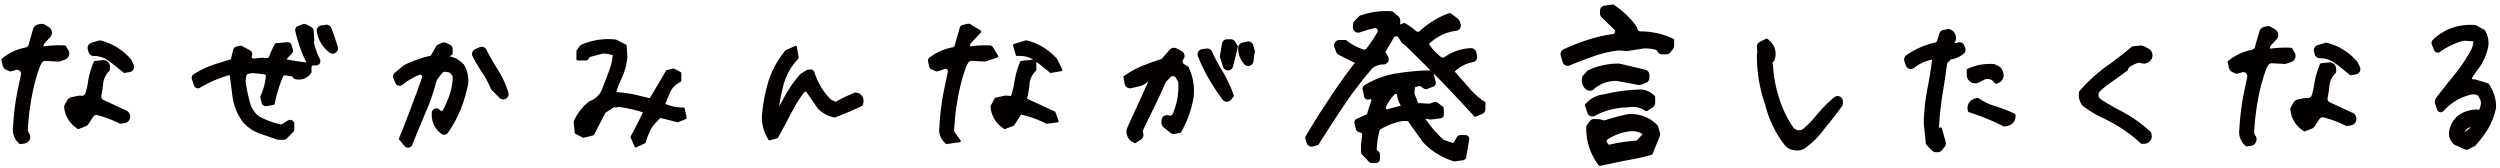 <svg xmlns="http://www.w3.org/2000/svg" width="283" height="19" viewBox="0 0 283 19">
  <g id="_アウトライン" transform="translate(0 -0.353)">
    <rect id="長方形_12459" data-name="長方形 12459" width="283" height="19" transform="translate(0 0.353)" fill="none"/>
    <path id="パス_55499" data-name="パス 55499" d="M42.9,22.771a.2.2,0,0,0-.024-.034l-.044-.05h0A6.631,6.631,0,0,0,39.487,20.6l-.123-.031a.185.185,0,0,0-.076,0l-.92.282a.6.6,0,0,0-.4.739l.089.311a.6.6,0,0,0,.577.436,2.737,2.737,0,0,1,1.612.494c.554.384,1.084.826,1.6,1.257l.162.136a.146.146,0,0,0,.091.034h.026l.588-.1a.61.61,0,0,0,.431-.316.6.6,0,0,0,.008-.533l-.251-.528Z" transform="translate(-28.03 -15.646)" fill="#040000"/>
    <path id="パス_55500" data-name="パス 55500" d="M35.194,35.242a.729.729,0,0,0-.384-.418l-.847-.392c-.57-.264-1.152-.533-1.737-.8a.447.447,0,0,1-.256-.5,10.827,10.827,0,0,0,.2-1.27,2.364,2.364,0,0,1,.63-1.442l.112-.131a.142.142,0,0,0,.037-.094v-.347a.741.741,0,0,0-.826-.737l-.888.1a.143.143,0,0,0-.118.089l-.1.248a9.314,9.314,0,0,0-.572,2.158,8,8,0,0,1-.259,1.121.457.457,0,0,1-.478.319l-.1-.01a.884.884,0,0,0-.219.01L28.6,33.3a.74.74,0,0,0-.5.374l-.327.6a.139.139,0,0,0-.016.086l.016.144a3.164,3.164,0,0,0,1.3,2.231l.2.152a.148.148,0,0,0,.086.029.125.125,0,0,0,.052-.01l.771-.3a.72.72,0,0,0,.355-.29l.507-.784a.457.457,0,0,1,.5-.191,13.008,13.008,0,0,1,2.391.894l.125.06a.153.153,0,0,0,.084.013l.455-.063a.74.74,0,0,0,.6-.985l-.01-.026Z" transform="translate(-20.502 -21.953)" fill="#040000"/>
    <path id="パス_55501" data-name="パス 55501" d="M8.226,17.032a.75.75,0,0,0-.065-.645l-.277-.455a.14.14,0,0,0-.118-.068l-.248-.008a12.218,12.218,0,0,0-2.158.118l.021-.144a.438.438,0,0,1,.12-.246l.606-.648a.755.755,0,0,0,.2-.614.747.747,0,0,0-.353-.538l-.415-.253a.744.744,0,0,0-.551-.091l-.256.057a.742.742,0,0,0-.557.528l-.5,1.751a.453.453,0,0,1-.345.324A5.935,5.935,0,0,0,.884,17.173l-.24.178a.14.14,0,0,0-.055.146l.136.617a.745.745,0,0,0,.436.525l.379.162a.173.173,0,0,0,.089.008l.146-.034a3.343,3.343,0,0,0,.418-.125.452.452,0,0,1,.455.084.461.461,0,0,1,.152.444c-.1.5-.209,1-.314,1.492l-.1.494a28.833,28.833,0,0,0-.476,3.94,2.009,2.009,0,0,0,.551,1.727l.159.159a.144.144,0,0,0,.1.042h.018l.47-.065a.746.746,0,0,0,.588-.447.736.736,0,0,0-.081-.732l-.042-.055a.461.461,0,0,1-.089-.293A27.619,27.619,0,0,1,4,21.826a20.251,20.251,0,0,1,.98-3.65A.383.383,0,0,1,5.02,18.1l.149-.253a.463.463,0,0,1,.227-.2.506.506,0,0,1,.2-.031l1.38.076a.76.76,0,0,0,.285-.039l.509-.175a.736.736,0,0,0,.46-.455Z" transform="translate(-0.432 -10.369)" fill="#040000"/>
    <path id="パス_55502" data-name="パス 55502" d="M138.889,14.194a.6.6,0,0,0-.64-.371l-.489.065a.592.592,0,0,0-.4.233.608.608,0,0,0-.118.447,3.692,3.692,0,0,0,1.411,2.378.591.591,0,0,0,.719.037.59.59,0,0,0,.24-.679C139.4,15.623,139.173,14.9,138.889,14.194Z" transform="translate(-101.382 -10.661)" fill="#040000"/>
    <path id="パス_55503" data-name="パス 55503" d="M97.468,17.284a8.933,8.933,0,0,1-.614-1.787l.047-.154a.116.116,0,0,0,.005-.052l-.076-1.1a.482.482,0,0,0-.259-.395l-.572-.3a.486.486,0,0,0-.4-.024l-.543.212a.484.484,0,0,0-.3.559l.024.1A15.364,15.364,0,0,0,96.007,17.8c-.758-.081-1.515-.2-2.255-.358l.614-.651a.481.481,0,0,0,.112-.465l-.133-.468a.484.484,0,0,0-.512-.348l-1.283.123a.146.146,0,0,0-.115.078l-.112.227a13.285,13.285,0,0,0-.554,1.244.2.2,0,0,1-.193.123l-.6-.034c-.029,0-.055,0-.084,0l-.562.068c-.107.013-.212.018-.316.021a.2.2,0,0,1-.167-.091.19.19,0,0,1-.01-.193.482.482,0,0,0-.2-.635l-.875-.478a.5.5,0,0,0-.371-.039l-.334.1a.494.494,0,0,0-.332.347l-.238.972a.2.2,0,0,1-.133.141c-.577.167-1.176.353-1.782.549a10.368,10.368,0,0,0-2.242,1.061l-.078.05a.487.487,0,0,0-.2.562l.23.692a.481.481,0,0,0,.705.261l.125-.076a13.314,13.314,0,0,1,3.114-1.327l.123.016c.089.771.188,1.583.3,2.388a6.125,6.125,0,0,0,1.186,2.905l.042.05a4.623,4.623,0,0,0,1.933,1.265c.376.125.76.259,1.155.4l.776.269a.148.148,0,0,0,.047.008h.658a.494.494,0,0,0,.342-.141L94.5,25.7a.478.478,0,0,0,.141-.342v-.572a.483.483,0,0,0-.742-.408l-.643.408a.2.2,0,0,1-.149.029,9.323,9.323,0,0,1-2.472-.917.217.217,0,0,1-.047-.034,3.023,3.023,0,0,1-.967-1.534,17.117,17.117,0,0,1-.449-2.1,2.061,2.061,0,0,1,.078-.993A.2.2,0,0,1,89.4,19.1l.489-.091H89.9c.439.042.891.086,1.346.138a.2.2,0,0,1,.175.209,6.922,6.922,0,0,1-.559,2.158l-.063.141a.137.137,0,0,0-.008.091l.149.635a.486.486,0,0,0,.551.366l.813-.136a.148.148,0,0,0,.118-.112l.065-.3a15.347,15.347,0,0,1,.888-2.819.2.2,0,0,1,.209-.115l.752.11a.2.2,0,0,1,.128.076l.136.178a.146.146,0,0,0,.091.055l.18.029a1.616,1.616,0,0,0,1.589-.6l.1-.125a.142.142,0,0,0,.031-.089v-.562a.2.2,0,0,1,.2-.2h.319a.483.483,0,0,0,.439-.687Z" transform="translate(-61.328 -10.381)" fill="#040000"/>
    <path id="パス_55504" data-name="パス 55504" d="M178.231,23.913a.037.037,0,0,0-.01-.01,2.829,2.829,0,0,0-1.523-.854A.463.463,0,0,1,176.76,23l.209-.136a.142.142,0,0,0,.065-.12V22.2a.515.515,0,0,0-.308-.473l-.483-.214a.517.517,0,0,0-.431.005l-.436.2a.527.527,0,0,0-.233.214l-.538.956a.219.219,0,0,1-.152.11,12.439,12.439,0,0,0-2.913,1.045.551.551,0,0,0-.1.068l-.964.8a.516.516,0,0,0-.152.585l.217.557a.516.516,0,0,0,.348.314.506.506,0,0,0,.457-.094l.089-.068a7.467,7.467,0,0,1,1.821-1.063.233.233,0,0,1,.253.047.227.227,0,0,1,.06.243c-.319.933-.648,1.839-.982,2.694-.512,1.4-1.024,2.728-1.526,3.956l-.1.253a.143.143,0,0,0,.024.146l.6.719a.51.51,0,0,0,.4.186.322.322,0,0,0,.086-.008.517.517,0,0,0,.4-.327l.05-.131c.314-.818.672-1.664,1.022-2.5.138-.329.277-.661.408-.975a22.229,22.229,0,0,0,1.228-3.548.191.191,0,0,1,.024-.057,4.522,4.522,0,0,1,.724-.977.211.211,0,0,1,.149-.065,2.444,2.444,0,0,1,.567.073.234.234,0,0,1,.115.078l.23.282a.228.228,0,0,1,.052.157,6.686,6.686,0,0,1-.447,2.271,13.09,13.09,0,0,1-.624,1.424.234.234,0,0,1-.387.044.517.517,0,0,0-.914.332v.227a2.606,2.606,0,0,0,1,2.061l.068.057a.517.517,0,0,0,.755-.1l.052-.073a13.877,13.877,0,0,0,1.4-2.587,16.973,16.973,0,0,0,.831-2.793l.008-.057a3.533,3.533,0,0,0-.47-2.205l-.06-.078Z" transform="translate(-125.792 -16.315)" fill="#040000"/>
    <path id="パス_55505" data-name="パス 55505" d="M207.445,25.971c-.447-.724-.914-1.5-1.306-2.284a.6.6,0,0,0-.786-.28l-.489.222a.6.6,0,0,0-.285.823,17.32,17.32,0,0,0,1.121,1.879,10.529,10.529,0,0,1,.925,1.748l.034.081a.172.172,0,0,0,.031.044l.928.928a.6.6,0,0,0,1-.606,10.438,10.438,0,0,0-1.173-2.558Z" transform="translate(-151.077 -17.707)" fill="#040000"/>
    <path id="パス_55506" data-name="パス 55506" d="M261.073,27.9a.142.142,0,0,0-.133-.112l-.35-.018a4.66,4.66,0,0,1-1.709-.408l.413-.988.016-.042a2.425,2.425,0,0,1,1.092-1.335l.222-.133a.143.143,0,0,0,.071-.123v-.844a.147.147,0,0,0-.076-.128l-.726-.387a.146.146,0,0,0-.1-.013l-.737.172a.142.142,0,0,0-.091.068l-.1.17c-.567.977-1.15,1.954-1.748,2.95-.222-.052-.444-.107-.666-.162l-.089-.021c-.29-.071-.577-.141-.865-.209a14.214,14.214,0,0,0-2.156-.3,7.942,7.942,0,0,1,.546-1.44,7.6,7.6,0,0,0,.7-2.456l.005-.065-.086-1.3a.145.145,0,0,0-.078-.12l-1.11-.557a.174.174,0,0,0-.052-.016l-.086-.008a7.6,7.6,0,0,0-3.76.58l-.112.05a.128.128,0,0,0-.057.047l-.4.554a.143.143,0,0,0-.029.086v.917a.145.145,0,0,0,.144.144h1.027a.15.15,0,0,0,.118-.06l.233-.327,1.468-.389a3.716,3.716,0,0,1,1.11.18,5.377,5.377,0,0,1-.353,1.617c-.24.679-.509,1.372-.768,2.043,0,0-.01.026-.01.029a2.407,2.407,0,0,1-1.476,1.523l-.076.029a.141.141,0,0,0-.042.026l-.06.055a6.128,6.128,0,0,0-1.568,2.043l-.05.112a.145.145,0,0,0-.013.073l.125,1.233a.145.145,0,0,0,.076.112l.839.439a.153.153,0,0,0,.1.013l1.079-.269a.143.143,0,0,0,.091-.073l1.285-2.482,1.011-.645.183.039a.161.161,0,0,0,.071,0l.212-.063a16.38,16.38,0,0,1,2.77.617c-.35.758-.76,1.565-1.283,2.527l-.107.2a.147.147,0,0,0-.005.128l.46,1.032a.144.144,0,0,0,.081.076.164.164,0,0,0,.05.008.155.155,0,0,0,.06-.013l.985-.462a.142.142,0,0,0,.076-.089l.057-.2a7.815,7.815,0,0,1,.773-1.7l.823-.873,1.936.483a.148.148,0,0,0,.089-.005l.87-.358a.143.143,0,0,0,.086-.162l-.219-1.027Z" transform="translate(-183.57 -15.258)" fill="#040000"/>
    <path id="パス_55507" data-name="パス 55507" d="M340.86,28.286l-.133-.026a.144.144,0,0,0-.081.008l-.125.05a18.75,18.75,0,0,0-2.069.993l-.491-.227a7.344,7.344,0,0,1-1.842-2.929l-.081-.251a1.35,1.35,0,0,0-.267-.251,3.358,3.358,0,0,0-.559.042l-.711.447a.126.126,0,0,0-.052.039l-.068.078a14.031,14.031,0,0,0-1.8,2.634c-.162.3-.34.617-.52.941.107-.716.243-1.408.413-2.1a6.9,6.9,0,0,1,1.617-3.154l.146-.162a.141.141,0,0,0,.034-.12l-.2-1.2a.143.143,0,0,0-.2-.107l-1.037.46a.132.132,0,0,0-.052.039l-.068.081a10.276,10.276,0,0,0-1.847,3.365,18.907,18.907,0,0,0-.734,3.7,4.6,4.6,0,0,0,.538,2.644l.175.319a.146.146,0,0,0,.125.076.1.1,0,0,0,.039-.005l.844-.24a.14.14,0,0,0,.086-.068l.091-.165c.321-.58.64-1.178.92-1.706.227-.428.452-.852.687-1.283a13.141,13.141,0,0,1,1.272-1.983.163.163,0,0,1,.28.039l1.228,1.782.05.055a3.506,3.506,0,0,0,1.711.951l.131.026a.158.158,0,0,0,.078-.005l.125-.047c.969-.363,1.889-.752,2.733-1.152l.2-.091a.142.142,0,0,0,.078-.094l.052-.209a.983.983,0,0,0-.1-.8.906.906,0,0,0-.611-.4Z" transform="translate(-243.863 -17.433)" fill="#040000"/>
    <path id="パス_55508" data-name="パス 55508" d="M436.746,22.771a.2.2,0,0,0-.024-.034l-.044-.05h0a6.631,6.631,0,0,0-3.342-2.088l-.123-.031a.185.185,0,0,0-.076,0l-1.351.413a.145.145,0,0,0-.1.178L432,22.233a.143.143,0,0,0,.138.1h.345a2.752,2.752,0,0,1,1.484.41l-1.353.154a.143.143,0,0,0-.118.089l-.1.248a9.317,9.317,0,0,0-.572,2.158,8.182,8.182,0,0,1-.376,1.474l-.551-.052h-.042l-1.142.235a.133.133,0,0,0-.1.073l-.46.849a.139.139,0,0,0-.016.086l.016.144a3.164,3.164,0,0,0,1.3,2.231l.2.152a.148.148,0,0,0,.086.029.124.124,0,0,0,.052-.01l.954-.366a.142.142,0,0,0,.068-.055l.789-1.22a12.7,12.7,0,0,1,2.723.977l.125.06a.153.153,0,0,0,.084.013l1.189-.162a.15.15,0,0,0,.1-.068.146.146,0,0,0,.013-.123l-.348-.956a.136.136,0,0,0-.076-.081l-1.042-.483c-.687-.319-1.4-.645-2.1-.964a10.664,10.664,0,0,0,.277-1.623,2.365,2.365,0,0,1,.63-1.442l.112-.131a.142.142,0,0,0,.037-.094V23c.47.342.925.719,1.369,1.087l.162.136a.146.146,0,0,0,.091.034h.026l1.178-.206a.145.145,0,0,0,.1-.076.139.139,0,0,0,0-.128l-.509-1.071Z" transform="translate(-317.01 -15.646)" fill="#040000"/>
    <path id="パス_55509" data-name="パス 55509" d="M409.992,17.111a.136.136,0,0,0-.013-.123l-.59-.964a.43.43,0,0,0-.355-.206h-.094a11.981,11.981,0,0,0-2.158.115l.029-.2a.292.292,0,0,1,.073-.154l1.15-1.231a.14.14,0,0,0,.037-.118.147.147,0,0,0-.068-.1l-1.163-.705a.433.433,0,0,0-.316-.052l-.567.125a.435.435,0,0,0-.321.3l-.577,2.041a.285.285,0,0,1-.23.2,5.925,5.925,0,0,0-2.532,1.09l-.089.065a.434.434,0,0,0-.165.439l.131.593a.427.427,0,0,0,.251.3l.528.227a.173.173,0,0,0,.089.008l.146-.034a3.642,3.642,0,0,0,.7-.238.286.286,0,0,1,.395.319c-.125.614-.253,1.22-.379,1.813l-.1.494a28.832,28.832,0,0,0-.476,3.94,2.009,2.009,0,0,0,.551,1.727l.159.159a.144.144,0,0,0,.1.042h.018l1.468-.2a.147.147,0,0,0,.112-.086.144.144,0,0,0-.016-.141l-.666-.925a.286.286,0,0,1-.055-.183,27.256,27.256,0,0,1,.423-3.674,20.345,20.345,0,0,1,.98-3.653.231.231,0,0,1,.021-.044l.243-.413.24-.1,1.544.084.162-.024,1.28-.439a.145.145,0,0,0,.089-.086Z" transform="translate(-296.99 -10.325)" fill="#040000"/>
    <path id="パス_55510" data-name="パス 55510" d="M522.858,29.164a14.41,14.41,0,0,0-1.189-2.49h0a20.209,20.209,0,0,1-1.186-2.221.6.6,0,0,0-.624-.34l-.489.065a.6.6,0,0,0-.478.818,18.912,18.912,0,0,0,1.238,2.547,23.654,23.654,0,0,0,1.549,2.349.592.592,0,0,0,.46.238h.018a.6.6,0,0,0,.455-.209l.308-.361a.143.143,0,0,0,.026-.144l-.094-.251Z" transform="translate(-383.286 -18.263)" fill="#040000"/>
    <path id="パス_55511" data-name="パス 55511" d="M494.086,25.986a.164.164,0,0,0-.052-.06l-.112-.071c-.12-.076-.24-.149-.353-.217a.334.334,0,0,1-.159-.227.343.343,0,0,1,.063-.274l.034-.047a.635.635,0,0,0-.227-.946l-.564-.282a.636.636,0,0,0-.763.152l-.849.977a.34.34,0,0,1-.154.1c-.559.175-1.155.387-1.818.643a10.389,10.389,0,0,0-2.1,1.084l-.256.167a.141.141,0,0,0-.063.146l.138.732a.634.634,0,0,0,.771.5l1-.238.052-.016a2.56,2.56,0,0,0,.878-.53l-2.427,5.32s-.008.024-.01.034l-.01.057a1.308,1.308,0,0,0,.6,1.445l.243.141a.148.148,0,0,0,.073.021.145.145,0,0,0,.078-.024l.593-.384a.633.633,0,0,0,.266-.7l-.037-.131a.347.347,0,0,1,.021-.24c.319-.685.648-1.353.964-2l.486-1c.366-.766.745-1.557,1.095-2.393a.351.351,0,0,1,.073-.11l.517-.517a.338.338,0,0,1,.348-.086.644.644,0,0,1,.063.026.349.349,0,0,1,.154.141l.235.4a.367.367,0,0,1,.05.162,7.932,7.932,0,0,1-.175,2.14,10.171,10.171,0,0,1-.439,1.372.35.35,0,0,1-.442.2.635.635,0,0,0-.849.6V32.3a.632.632,0,0,0,.235.494l.776.624a.639.639,0,0,0,.536.125l.583-.131a.142.142,0,0,0,.094-.071l.1-.178a11.61,11.61,0,0,0,1.312-3.773l.005-.037a6.131,6.131,0,0,0-.523-3.25l-.057-.12Z" transform="translate(-359.544 -18.033)" fill="#040000"/>
    <path id="パス_55512" data-name="パス 55512" d="M538.161,21.479a.6.6,0,0,0-.724-.421l-.533.133h0a.6.6,0,0,0-.455.583,2.65,2.65,0,0,0,.687,1.845.594.594,0,0,0,.444.2.653.653,0,0,0,.185-.029.6.6,0,0,0,.415-.5l.081-.708a.293.293,0,0,1,.008-.047l.047-.178a.6.6,0,0,0,0-.319l-.157-.554Z" transform="translate(-396.287 -15.998)" fill="#040000"/>
    <path id="パス_55513" data-name="パス 55513" d="M530.28,20.4a.589.589,0,0,0-.507-.3h-.423a.584.584,0,0,0-.578.489l-.225,1.351a.586.586,0,0,0,.021.277l.329,1.011a.571.571,0,0,0,.554.4h.023a.572.572,0,0,0,.546-.442l.149-.593c.12-.468.243-.948.355-1.453l.039-.172a.154.154,0,0,0-.016-.1l-.272-.473Z" transform="translate(-390.444 -15.303)" fill="#040000"/>
    <path id="パス_55514" data-name="パス 55514" d="M585.547,18.05a8.884,8.884,0,0,1-1.717-1.625h0c-.476-.543-.985-1.123-1.487-1.677V14.74a4.012,4.012,0,0,1,2.048-1.063.6.6,0,0,0,.481-.747l-.1-.392a.6.6,0,0,0-.619-.444,5.538,5.538,0,0,0-2.976,1.019.314.314,0,0,1-.374-.013,6.043,6.043,0,0,1-1.356-1.442l.016-.073a5.34,5.34,0,0,1,3.057-1.458.6.6,0,0,0,.483-.8l-.1-.287a.6.6,0,0,0-.2-.277l-.828-.622a.145.145,0,0,0-.138-.018l-.235.089a9.7,9.7,0,0,0-3.109,1.941.312.312,0,0,1-.418.01,7.475,7.475,0,0,0-1.071-.781l-.2-.118a.147.147,0,0,0-.128-.01l-.4.165V8.955a.593.593,0,0,0-.212-.457l-.643-.546a.148.148,0,0,0-.086-.034l-.157-.008a8.777,8.777,0,0,0-3.394.478l-.1.037a.156.156,0,0,0-.055.037l-.543.575a.594.594,0,0,0-.165.413v.287a.6.6,0,0,0,.251.489.586.586,0,0,0,.544.078c.533-.183,1.079-.342,1.628-.478a.307.307,0,0,1,.324.118.3.3,0,0,1,.023.34,15.359,15.359,0,0,1-1.246,1.858.319.319,0,0,1-.35.1,6.072,6.072,0,0,1-1.808-.951l-.12-.089a.143.143,0,0,0-.086-.029h-.7a.6.6,0,0,0-.559.813l.209.549a.6.6,0,0,0,.293.324l1.837.92-.162.154-.055.063c-1.084,1.427-1.988,2.709-2.762,3.919-.878,1.291-1.714,2.618-2.555,4.058l-.1.17a.132.132,0,0,0-.013.112l.159.554a.6.6,0,0,0,.575.436.616.616,0,0,0,.167-.024l.533-.152a.139.139,0,0,0,.081-.063l.094-.146c.763-1.207,1.777-2.8,2.864-4.4a40.928,40.928,0,0,1,3.135-4.081.348.348,0,0,1,.055-.052,1.955,1.955,0,0,1,1.2-.387.6.6,0,0,0,.556-.823,1.118,1.118,0,0,0-.219-.35.317.317,0,0,1-.042-.392c.324-.512.609-.99.87-1.458a.312.312,0,0,1,.536-.016l.327.512a.581.581,0,0,0,.162.167l.2.141.039.031c.92.883,1.863,1.816,2.913,2.874a.458.458,0,0,0-.1-.016h-.131a28.133,28.133,0,0,0-3.687.35,9.6,9.6,0,0,0-3.485,1.28l-.1.06a.436.436,0,0,0-.2.465l.172.813a.434.434,0,0,0,.235.3.426.426,0,0,0,.382,0,.149.149,0,0,1,.2.188c-.183.486-.342.975-.476,1.447a.137.137,0,0,1-.084.094l-1.1.486a.441.441,0,0,0-.251.5l.157.664a.439.439,0,0,0,.28.314l.337.12a.15.15,0,0,1,.1.157L571.73,23v.82a.423.423,0,0,0,.115.3l.771.831a.442.442,0,0,0,.321.141h.5a.437.437,0,0,0,.436-.436V24.12a.435.435,0,0,0-.183-.355l-.11-.078a.157.157,0,0,1-.065-.131,9.4,9.4,0,0,1,.332-2.166.154.154,0,0,1,.073-.094,7.472,7.472,0,0,1,2.524-.954l.031,0h.486a.151.151,0,0,1,.123.063l1.638,2.3.052.063a8.024,8.024,0,0,0,3.389,2.114l.1.031a.129.129,0,0,0,.063.005l.951-.136a.435.435,0,0,0,.368-.361l.34-1.98a.435.435,0,0,0-.431-.509h-.575a.443.443,0,0,0-.376.212l-.361.6a.155.155,0,0,1-.178.065l-.949-.327a.148.148,0,0,1-.055-.034,12.026,12.026,0,0,1-2.012-2.341l.089-.016a.2.2,0,0,1,.068,0l.233.065a.4.4,0,0,0,.167.013l1.118-.123a.437.437,0,0,0,.389-.436v-.6a.443.443,0,0,0-.178-.353l-.525-.387a.441.441,0,0,0-.4-.063l-.491.165a.2.2,0,0,1-.057.008l-1.155-.068a.152.152,0,0,1-.131-.094l-.384-.962a.147.147,0,0,1-.01-.068l.047-.577a.153.153,0,0,1,.118-.136l.413-.091a.161.161,0,0,1,.12.024l.348.248a.439.439,0,0,0,.413.052l.687-.267a.441.441,0,0,0,.266-.515l-.243-.975c.191.193.384.389.58.59,1.3,1.325,2.571,2.7,3.8,4.037l.217.233a.146.146,0,0,0,.159.037l.739-.3a.6.6,0,0,0,.371-.557v-.711a.142.142,0,0,0-.063-.118l-.2-.136Zm-9.3.559v.008c-.478.1-.972.235-1.508.4a.155.155,0,0,1-.149-.034.149.149,0,0,1-.042-.144l.037-.149a.339.339,0,0,1,.013-.037,5.217,5.217,0,0,1,.951-1.338.155.155,0,0,1,.159-.042.142.142,0,0,1,.1.118,3.3,3.3,0,0,0,.439,1.223Z" transform="translate(-417.668 -6.29)" fill="#040000"/>
    <path id="パス_55515" data-name="パス 55515" d="M687.308,44.853a.588.588,0,0,0,.222.042.618.618,0,0,0,.293-.076,7.875,7.875,0,0,1,3.632-.943l.06-.005a2.667,2.667,0,0,1,1.819.259l.248.152a.143.143,0,0,0,.154,0l.635-.423a.6.6,0,0,0,.266-.5V42.7a.144.144,0,0,0-.042-.1l-.133-.133a2.25,2.25,0,0,0-1.369-.617l-.06-.005H693a19.645,19.645,0,0,0-4.173.554,3.032,3.032,0,0,0-1.9.9l-.2.2a.145.145,0,0,0-.037.146l.267.839a.6.6,0,0,0,.35.376Z" transform="translate(-507.27 -31.363)" fill="#040000"/>
    <path id="パス_55516" data-name="パス 55516" d="M695.358,53.859a.152.152,0,0,0-.037-.063l-.084-.084a4.1,4.1,0,0,0-3.271-1.194l-.065.01a23.688,23.688,0,0,0-2.54.679.214.214,0,0,1-.115.005l-.494-.12a.528.528,0,0,0-.112-.013l-.554-.008h-.008a.5.5,0,0,0-.408.206l-.4.549a.143.143,0,0,0-.029.086v.149a6.8,6.8,0,0,0,1.233,4.005l.175.246a.139.139,0,0,0,.118.06.1.1,0,0,0,.029,0l.3-.063c.862-.183,1.748-.366,2.615-.543,1.029-.175,1.918-.368,2.723-.588l.217-.06a.137.137,0,0,0,.094-.084l.828-2.043a.5.5,0,0,0,.018-.327l-.225-.8Zm-1.743.93-.6.658a.229.229,0,0,1-.146.071,19.339,19.339,0,0,0-3.073.47l-.209-.269a.218.218,0,0,1-.037-.2.229.229,0,0,1,.089-.12,5.5,5.5,0,0,1,2.764-.954h.037a2.226,2.226,0,0,1,1.157.316Z" transform="translate(-507.679 -39.243)" fill="#040000"/>
    <path id="パス_55517" data-name="パス 55517" d="M685.89,33.613a.6.6,0,0,0,.345.11.606.606,0,0,0,.4-.149A3.832,3.832,0,0,1,689.2,32.6a.333.333,0,0,1,.071.005l2.443.452a.6.6,0,0,0,.324-.029l.549-.209a.6.6,0,0,0,.387-.562v-.34a.6.6,0,0,0-.463-.585l-2.89-.682-.123-.013a8.2,8.2,0,0,0-3.407.732l-.091.042a.136.136,0,0,0-.05.037l-.53.6a.15.15,0,0,0-.031.06l-.026.11a1.258,1.258,0,0,0,.525,1.4Z" transform="translate(-506.262 -23.089)" fill="#040000"/>
    <path id="パス_55518" data-name="パス 55518" d="M688.881,8.933l-.272-.12a8.718,8.718,0,0,0-3.485-.719.315.315,0,0,1-.3-.222l-.084-.274a.224.224,0,0,0-.021-.044l-.047-.063a9.4,9.4,0,0,0-2.4-2.312l-.144-.1a.148.148,0,0,0-.1-.024l-.93.128a.6.6,0,0,0-.52.6v.287a.6.6,0,0,0,.183.431l1.416,1.372a.315.315,0,0,1,.081.327.3.3,0,0,1-.251.209,15.828,15.828,0,0,0-2.205.457,24.115,24.115,0,0,0-3.35,1.259.6.6,0,0,0-.319.708l.209.732a.6.6,0,0,0,.319.376.593.593,0,0,0,.259.057.579.579,0,0,0,.238-.05c.9-.387,1.847-.729,2.762-1.058a12.929,12.929,0,0,1,2.751-.635.342.342,0,0,1,.073,0l.815.071a.711.711,0,0,0,.149-.005l1.727-.28c.013,0,.029-.005.042-.005a4.257,4.257,0,0,1,1.393.141.323.323,0,0,1,.2.183.6.6,0,0,0,.538.332h.47a.6.6,0,0,0,.473-.23l.287-.366a.6.6,0,0,0,.128-.371V9.061a.143.143,0,0,0-.086-.131Z" transform="translate(-499.457 -4.191)" fill="#040000"/>
    <path id="パス_55519" data-name="パス 55519" d="M770.512,26.36a.639.639,0,0,0-.617.141,17.335,17.335,0,0,0-2.166,2.237,12.3,12.3,0,0,1-1.21,1.231.818.818,0,0,1-1.259-.159,12.234,12.234,0,0,1-1.374-2.715,14.985,14.985,0,0,1-.875-4.2l-.021-.112c-.06-.209-.013-.277.071-.361l.089-.089a.137.137,0,0,0,.037-.065l.031-.123a1.973,1.973,0,0,0-.6-2.093l-.214-.18a.18.18,0,0,0-.193-.024l-.674.337a.637.637,0,0,0-.347.624l.055.572-.052.175a.2.2,0,0,0-.005.042v.068a16.757,16.757,0,0,0,.943,5.659,12.242,12.242,0,0,0,2.182,4.525,1.513,1.513,0,0,0,1.058.6,1.6,1.6,0,0,0,1.137-.146.119.119,0,0,0,.05-.021l.073-.05a9.457,9.457,0,0,0,2.192-2.187c.726-.867,1.374-1.7,1.983-2.545l.086-.12a.138.138,0,0,0,.026-.084v-.368a.6.6,0,0,0-.408-.57Z" transform="translate(-562.308 -15.104)" fill="#040000"/>
    <path id="パス_55520" data-name="パス 55520" d="M831.831,17.529a.606.606,0,0,0-.729-.374l-.225.065h0a.343.343,0,0,1-.068.013c-.044,0-.086.005-.131.005l.1-.186.047-.118a1.015,1.015,0,0,0-.557-1.228l-.141-.071a.161.161,0,0,0-.091-.013l-.6.12a.6.6,0,0,0-.455.408l-.256.81a.321.321,0,0,1-.238.212,8.975,8.975,0,0,0-3.227,1.419.6.6,0,0,0-.23.685l.154.468a.605.605,0,0,0,.4.387.6.6,0,0,0,.543-.1,4.659,4.659,0,0,1,2.033-.935c-.123,1.029-.29,2.075-.51,3.193a23.7,23.7,0,0,0-.434,3.99l.225,2.205a.6.6,0,0,0,.172.363l.554.554a.6.6,0,0,0,.426.175h.222a.585.585,0,0,0,.473-.233l.311-.4a.6.6,0,0,0,.1-.53l-.431-1.542a.147.147,0,0,0-.118-.1.144.144,0,0,0-.141.065l-.034.055-.018-.112a.343.343,0,0,1-.005-.073,34.527,34.527,0,0,1,.387-3.674c.178-1.1.363-2.276.515-3.433a.334.334,0,0,1,.1-.193l.186-.165a.141.141,0,0,0,.034-.044l.05-.1a3.132,3.132,0,0,0,1.489-.643.6.6,0,0,0,.193-.677l-.089-.243Z" transform="translate(-609.449 -11.995)" fill="#040000"/>
    <path id="パス_55521" data-name="パス 55521" d="M857.749,47.27l-.219-.1a17.814,17.814,0,0,0-2.012-.763,6.176,6.176,0,0,1-1.7-.792l-.175-.112a.144.144,0,0,0-.118-.018l-.316.089a1.1,1.1,0,0,0-.776,1.267l.029.149a.147.147,0,0,0,.1.11l.253.084a25.35,25.35,0,0,1,3.538,1.455l.139.068a.142.142,0,0,0,.065.016h.026l.381-.071a1.1,1.1,0,0,0,.873-1.27.137.137,0,0,0-.084-.1Z" transform="translate(-629.693 -34.052)" fill="#040000"/>
    <path id="パス_55522" data-name="パス 55522" d="M852.458,32.786a.955.955,0,0,0,1.022.1l.6-.306a.722.722,0,0,1,.186-.065.9.9,0,0,1,.839.261l.214.225a.146.146,0,0,0,.1.044.117.117,0,0,0,.052-.01l.2-.081a.948.948,0,0,0,.546-1.194l-.065-.188a.951.951,0,0,0-.491-.549l-.415-.2a.14.14,0,0,0-.055-.013l-.091-.005a6.008,6.008,0,0,0-2.639.423l-.28.118a.146.146,0,0,0-.089.133v.554a.952.952,0,0,0,.363.75Z" transform="translate(-629.458 -23.204)" fill="#040000"/>
    <path id="パス_55523" data-name="パス 55523" d="M904.079,27.142c.5-.332.985-.69,1.461-1.037.172-.125.342-.251.512-.374l.107-.078a.148.148,0,0,0,.05-.063l.047-.12a.57.57,0,0,1,.217-.269,3.521,3.521,0,0,1,.854-.41.6.6,0,0,1,.389.013.87.87,0,0,0,.766-.071l.11-.068a.871.871,0,0,0-.055-1.518l-.468-.24a.869.869,0,0,0-.5-.091l-.833.094a.135.135,0,0,0-.076.034l-.107.091c-.8.687-1.714,1.39-2.874,2.216a17.929,17.929,0,0,0-2.848,2.618l-.094.107a.142.142,0,0,0-.034.078l-.018.141a1.854,1.854,0,0,0,.361,1.369l.042.055a.288.288,0,0,0,.029.029l.055.039a13.09,13.09,0,0,0,1.842,1.152c.57.253,1.129.554,1.719.87l.026.016a16.837,16.837,0,0,1,2.8,2.056l.131.118a.144.144,0,0,0,.1.037h.269a.872.872,0,0,0,.813-1.186l-.052-.133a.133.133,0,0,0-.039-.055l-.084-.073a15.873,15.873,0,0,0-3.323-2.307,24.138,24.138,0,0,1-2.213-1.285.588.588,0,0,1-.264-.436.581.581,0,0,1,.178-.481,8.747,8.747,0,0,1,1-.828Z" transform="translate(-665.345 -17.305)" fill="#040000"/>
    <path id="パス_55524" data-name="パス 55524" d="M972.776,18.039a.735.735,0,0,0-.065-.643l-.277-.455a.141.141,0,0,0-.118-.068l-.248-.008a12.189,12.189,0,0,0-2.158.118l.021-.144a.436.436,0,0,1,.12-.246l.606-.648a.754.754,0,0,0,.2-.614.746.746,0,0,0-.353-.538l-.415-.253a.742.742,0,0,0-.551-.091l-.256.057a.742.742,0,0,0-.557.528l-.5,1.751a.453.453,0,0,1-.345.324,5.936,5.936,0,0,0-2.446,1.074l-.24.178a.14.14,0,0,0-.055.146l.136.617a.746.746,0,0,0,.436.525l.379.162a.131.131,0,0,0,.089.008l.146-.034a3.522,3.522,0,0,0,.421-.125.451.451,0,0,1,.455.084.461.461,0,0,1,.152.444q-.157.76-.314,1.5l-.1.486a28.9,28.9,0,0,0-.476,3.94,2.009,2.009,0,0,0,.551,1.727l.159.159a.144.144,0,0,0,.1.042h.018l.47-.065a.75.75,0,0,0,.588-.447.73.73,0,0,0-.081-.732l-.042-.057a.461.461,0,0,1-.089-.293,27.186,27.186,0,0,1,.421-3.613,20.134,20.134,0,0,1,.98-3.65.374.374,0,0,1,.037-.073l.149-.253a.464.464,0,0,1,.227-.2.449.449,0,0,1,.2-.031l1.38.076a.766.766,0,0,0,.285-.039l.51-.175a.736.736,0,0,0,.46-.455Z" transform="translate(-712.967 -11.115)" fill="#040000"/>
    <path id="パス_55525" data-name="パス 55525" d="M1007.436,23.771a.2.2,0,0,0-.023-.034l-.044-.05h0a6.631,6.631,0,0,0-3.342-2.088l-.123-.031a.185.185,0,0,0-.076,0l-.92.282a.6.6,0,0,0-.4.739l.089.311a.6.6,0,0,0,.578.436,2.737,2.737,0,0,1,1.612.494c.557.384,1.087.828,1.6,1.257l.162.136a.146.146,0,0,0,.091.034h.026l.588-.1a.6.6,0,0,0,.436-.849l-.251-.528Z" transform="translate(-740.557 -16.385)" fill="#040000"/>
    <path id="パス_55526" data-name="パス 55526" d="M999.337,35.814l-.81-.376c-.575-.267-1.163-.538-1.753-.807a.465.465,0,0,1-.266-.525,11.077,11.077,0,0,0,.193-1.257,2.364,2.364,0,0,1,.63-1.442l.112-.131a.142.142,0,0,0,.037-.094v-.329a.759.759,0,0,0-.844-.755l-.87.1a.143.143,0,0,0-.118.089l-.1.248a9.362,9.362,0,0,0-.572,2.158,7.888,7.888,0,0,1-.256,1.108.473.473,0,0,1-.5.329l-.086-.008a.718.718,0,0,0-.225.013l-.771.159a.761.761,0,0,0-.515.381l-.324.6a.138.138,0,0,0-.016.086l.016.144a3.158,3.158,0,0,0,1.3,2.231l.2.152a.149.149,0,0,0,.086.029.124.124,0,0,0,.052-.01l.766-.3a.753.753,0,0,0,.366-.3l.5-.771a.477.477,0,0,1,.525-.2,13.1,13.1,0,0,1,2.38.891l.125.06a.153.153,0,0,0,.083.013l.434-.06a.758.758,0,0,0,.214-1.44Z" transform="translate(-733.022 -22.685)" fill="#040000"/>
    <path id="パス_55527" data-name="パス 55527" d="M1060.021,20.681l-.091-.138a.149.149,0,0,0-.078-.06l-1.445-.439a.4.4,0,0,0-.2-.01.135.135,0,0,1-.141-.06.136.136,0,0,1,0-.152c.2-.3.413-.6.651-.925a6.307,6.307,0,0,0,1.173-2.631l.005-.044a2.782,2.782,0,0,0-.319-1.617l-.065-.115a.145.145,0,0,0-.057-.055l-.985-.533a.161.161,0,0,0-.06-.018l-.1-.005a6.411,6.411,0,0,0-2.521.321,5.992,5.992,0,0,0-2.116,1.3l-.047.042a.511.511,0,0,0-.125.57l.261.635a.423.423,0,0,0,.272.246.427.427,0,0,0,.363-.057l.178-.123a8.4,8.4,0,0,1,2.411-1.131l.18-.021,1.037.063h0a2.337,2.337,0,0,1-.361,1.131l-.021.037a17.725,17.725,0,0,1-1.782,2.642c-.588.711-1.155,1.432-1.654,2.069l-.379.481a.8.8,0,0,0-.131.742l.214.64a.425.425,0,0,0,.708.162l.2-.2a5.763,5.763,0,0,1,2.9-1.651,1.054,1.054,0,0,1,.813.091.133.133,0,0,1,.042.05l.251.476.057.282a2.825,2.825,0,0,1-.165.713.133.133,0,0,1-.146.081l-.186-.021a3.737,3.737,0,0,0-2.067.658l-.078.06a3.047,3.047,0,0,0-.956,1.688,1.62,1.62,0,0,0,.478,1.484l.06.06a.328.328,0,0,0,.042.029l1.2.536a.405.405,0,0,0,.175.037.444.444,0,0,0,.191-.044l.779-.389a.121.121,0,0,0,.044-.037l.06-.071a14.483,14.483,0,0,0,1.424-1.92,8.094,8.094,0,0,0,.841-2.247l.01-.11a4.5,4.5,0,0,0-.742-2.506Zm-2.148,4.75-.055.1a.173.173,0,0,1-.039.047l-.554.413a.643.643,0,0,1,.023-.107l.266-.3.361-.162Z" transform="translate(-778.209 -10.697)" fill="#040000"/>
  </g>
</svg>
